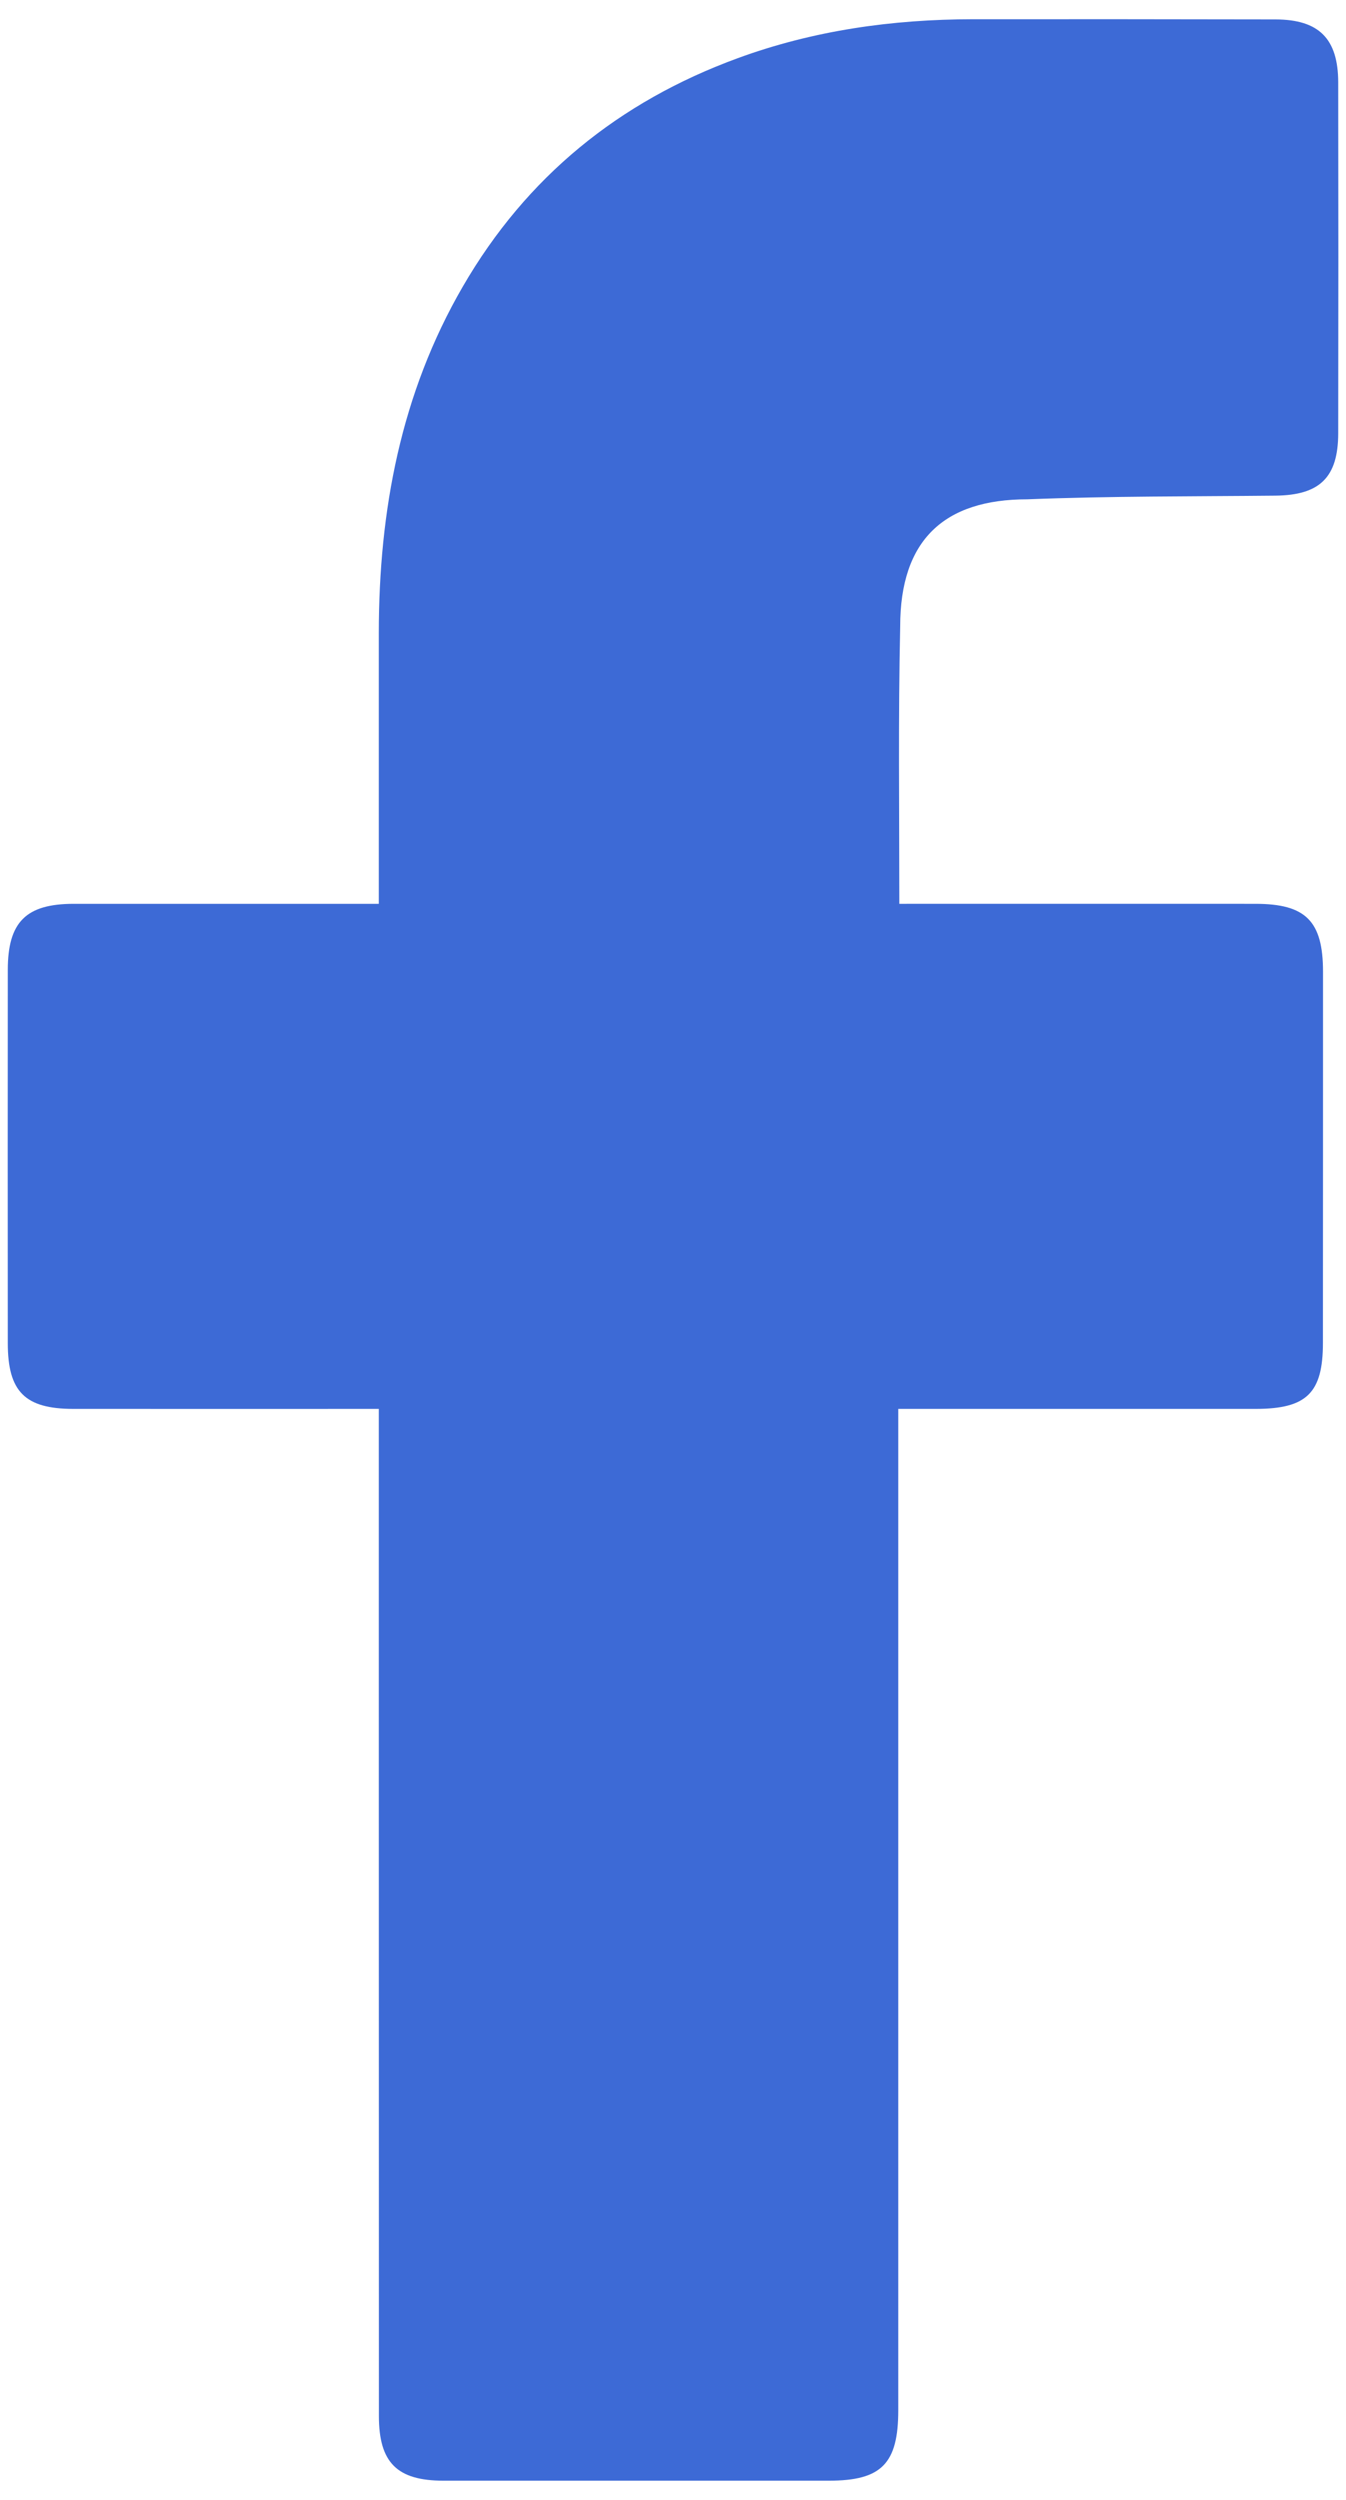 <svg width="14" height="26" viewBox="0 0 14 26" fill="none" xmlns="http://www.w3.org/2000/svg">
<path d="M3.94 14.653C3.84 14.653 1.732 14.654 0.76 14.653C0.259 14.652 0.081 14.473 0.081 13.969C0.08 12.675 0.08 11.381 0.081 10.088C0.081 9.59 0.27 9.401 0.764 9.4C1.736 9.4 3.832 9.4 3.94 9.4C3.94 9.311 3.94 7.443 3.94 6.583C3.941 5.312 4.168 4.094 4.814 2.98C5.475 1.839 6.438 1.058 7.671 0.606C8.461 0.316 9.282 0.201 10.12 0.2C11.169 0.199 12.218 0.2 13.267 0.202C13.718 0.203 13.918 0.402 13.919 0.856C13.921 2.073 13.921 3.29 13.919 4.507C13.918 4.966 13.727 5.15 13.266 5.155C12.406 5.164 11.545 5.159 10.686 5.193C9.819 5.193 9.363 5.617 9.363 6.515C9.342 7.465 9.354 8.415 9.354 9.4C9.435 9.4 11.904 9.399 13.058 9.4C13.582 9.4 13.761 9.58 13.761 10.107C13.761 11.393 13.761 12.681 13.76 13.967C13.76 14.487 13.591 14.652 13.064 14.653C11.91 14.653 9.451 14.653 9.343 14.653V25.067C9.343 25.623 9.169 25.8 8.621 25.8C7.285 25.8 5.949 25.8 4.613 25.8C4.129 25.8 3.941 25.611 3.941 25.127C3.94 21.736 3.94 14.772 3.94 14.653Z" fill="#3D6AD6"/>
</svg>
